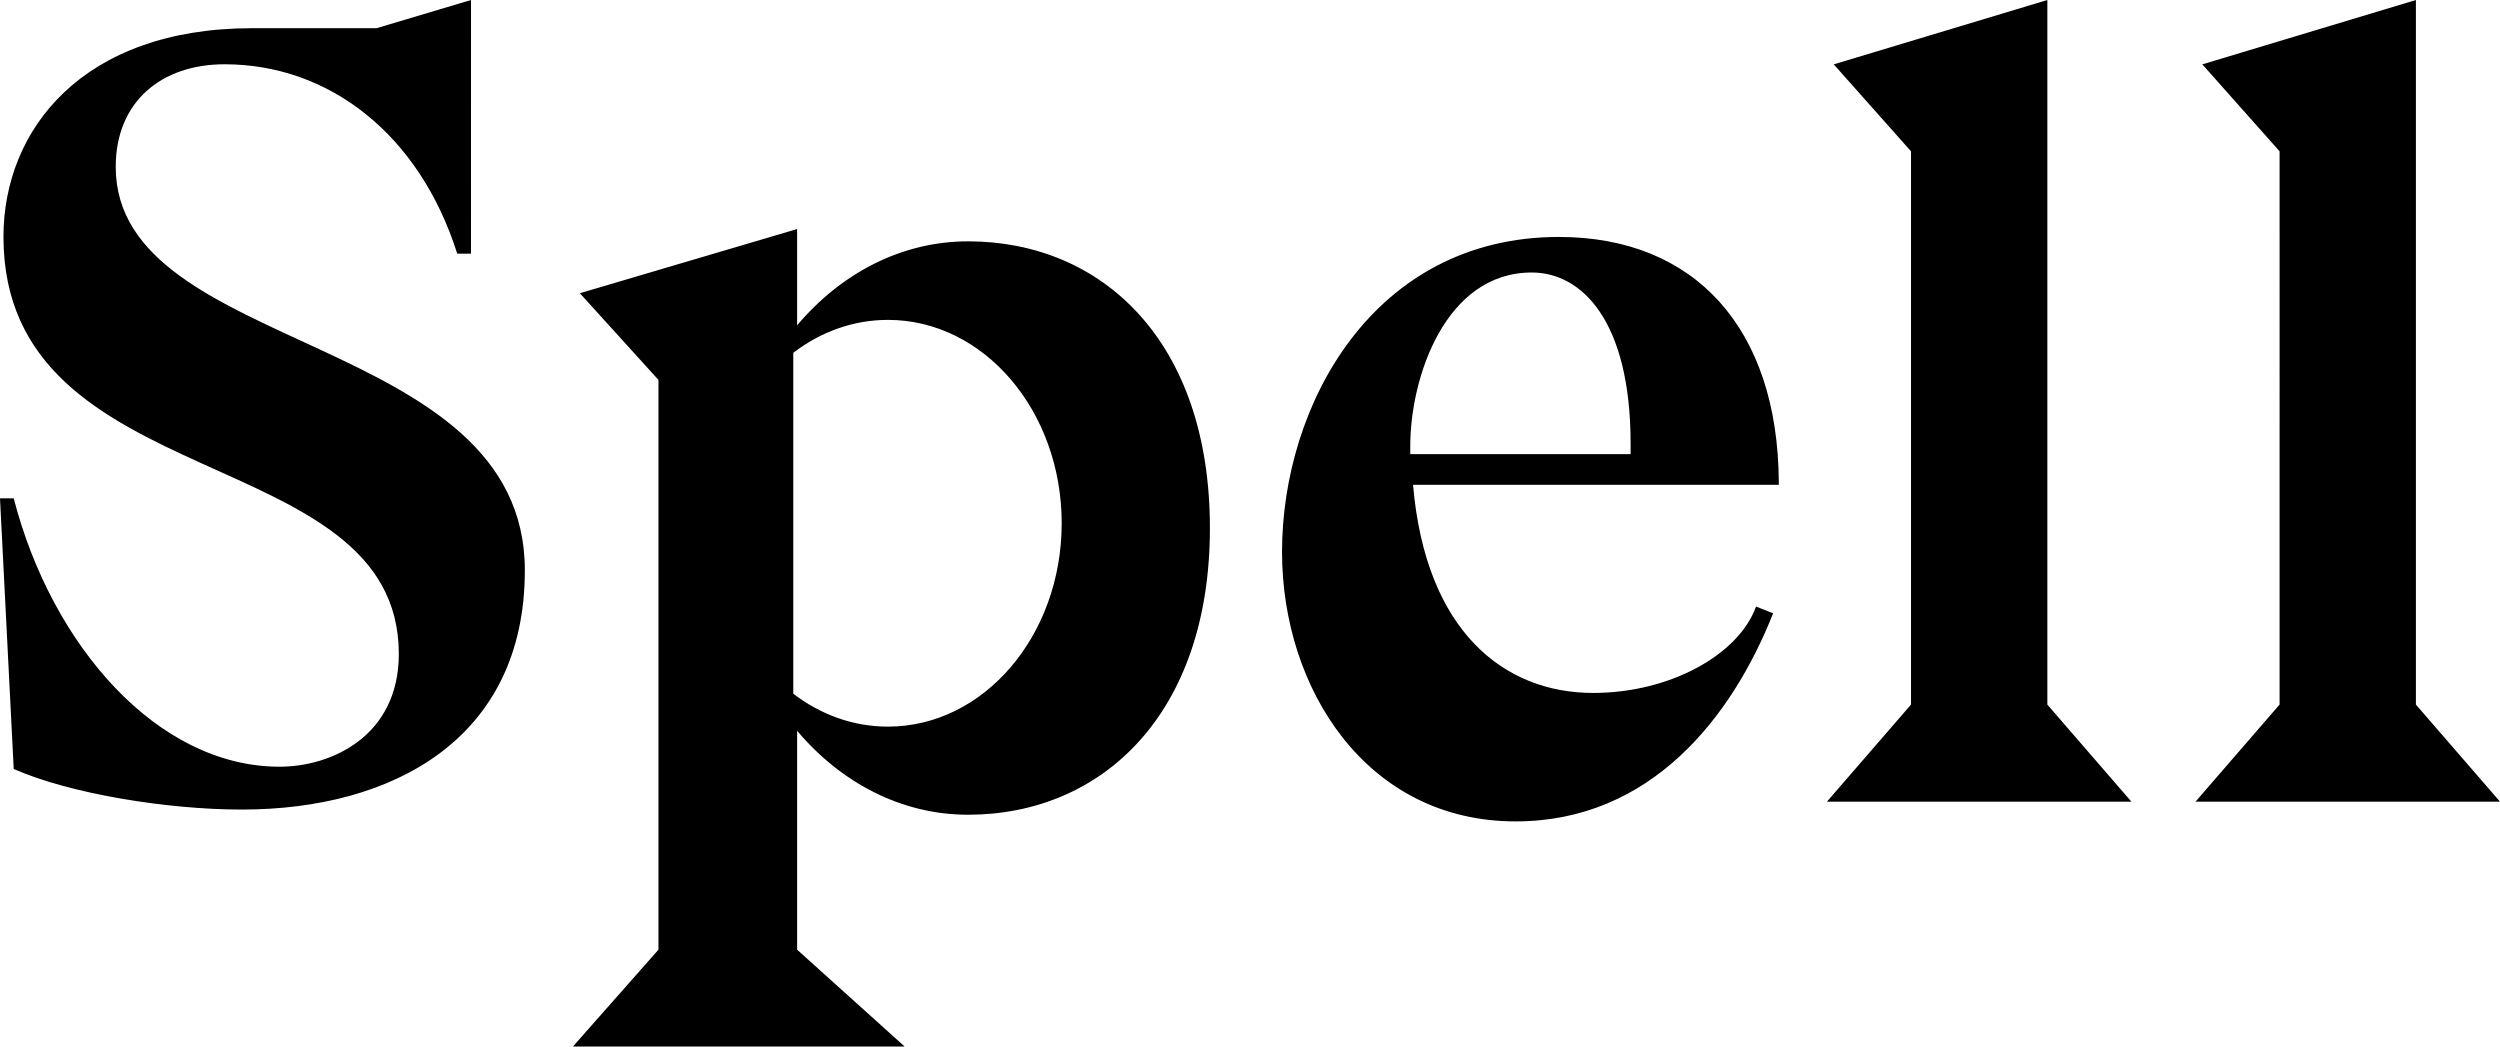 <svg viewBox="0 0 86 36" xmlns="http://www.w3.org/2000/svg"><path d="M30.546 24.996c-1.202 0-2.32-.416-3.257-1.132V12.136c.937-.716 2.055-1.132 3.257-1.132 3.3 0 5.976 3.132 5.976 6.996 0 3.864-2.676 6.996-5.976 6.996zm2.755-16.694c-2.296 0-4.374 1.104-5.88 2.889V7.879l-7.474 2.208 2.704 2.982v19.6L19.709 36h11.41l-3.698-3.331v-7.53c1.506 1.784 3.584 2.888 5.88 2.888 4.595 0 8.32-3.449 8.32-9.863 0-6.445-3.724-9.862-8.32-9.862zm45.117 15.935V5.205L75.76 2.214 83.107 0v24.237L86 27.577H75.526l2.892-3.34zm-60.364-4.611c0 5.78-4.533 8.223-9.737 8.223-2.562 0-5.913-.543-7.845-1.396L0 17.143h.472c1.302 5.043 4.928 9.232 9.147 9.232 1.774 0 4.1-1.047 4.1-3.879 0-7.369-13.6-5.352-13.6-14.35C.119 4.46 2.838.97 8.673.97h4.28l3.25-.97-.001 8.727h-.473c-1.301-4.111-4.415-6.516-8.002-6.516-2.168 0-3.746 1.28-3.746 3.53 0 6.477 14.074 5.663 14.074 13.885h-.001zm52.374 4.611l2.892 3.34H62.847l2.892-3.34V5.205l-2.658-2.991L70.429 0v24.237h-.001zm-14.335-8.614h-7.58v-.277c0-2.373 1.211-5.972 4.18-5.972 1.72 0 3.4 1.66 3.4 5.892v.357zm-2.466-7.472c-6.39 0-9.525 5.789-9.525 10.835 0 4.694 2.9 9.27 8.035 9.27 4.665 0 7.448-3.598 8.859-7.158l-.588-.234c-.588 1.643-2.94 2.973-5.605 2.973-3.058 0-5.762-2.113-6.194-7.159h12.582v-.117c-.038-5.281-2.9-8.41-7.564-8.41z" fill="#000" fill-rule="nonzero"/></svg>